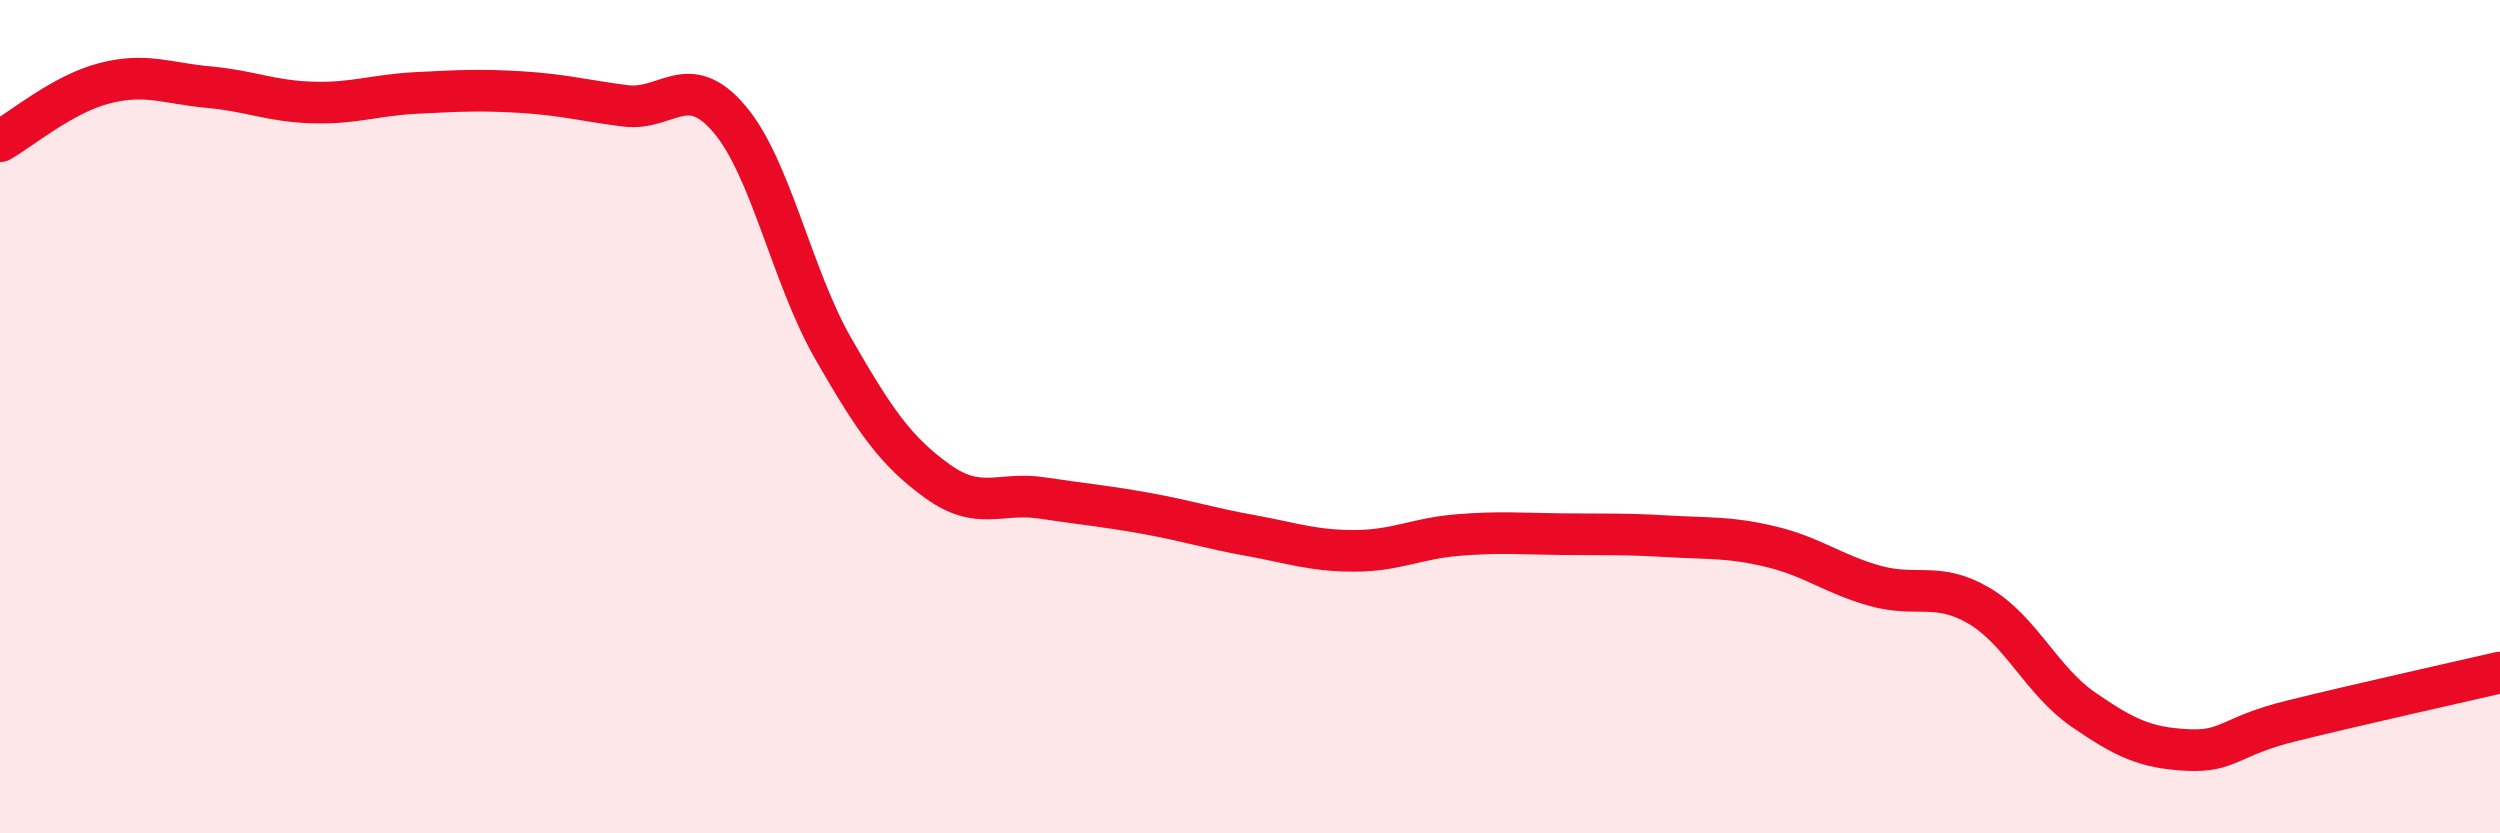 
    <svg width="60" height="20" viewBox="0 0 60 20" xmlns="http://www.w3.org/2000/svg">
      <path
        d="M 0,3.39 C 0.5,3.11 1.5,2.26 2.5,2 C 3.5,1.74 4,2 5,2.09 C 6,2.18 6.5,2.43 7.5,2.46 C 8.5,2.49 9,2.28 10,2.23 C 11,2.18 11.5,2.15 12.5,2.21 C 13.5,2.27 14,2.41 15,2.54 C 16,2.67 16.5,1.68 17.5,2.85 C 18.5,4.02 19,6.63 20,8.37 C 21,10.11 21.5,10.83 22.5,11.55 C 23.5,12.27 24,11.8 25,11.95 C 26,12.1 26.5,12.14 27.5,12.32 C 28.5,12.5 29,12.67 30,12.85 C 31,13.03 31.5,13.22 32.5,13.22 C 33.5,13.22 34,12.92 35,12.84 C 36,12.76 36.5,12.81 37.5,12.82 C 38.5,12.83 39,12.81 40,12.87 C 41,12.93 41.5,12.88 42.5,13.12 C 43.5,13.36 44,13.78 45,14.06 C 46,14.34 46.5,13.95 47.5,14.54 C 48.5,15.13 49,16.34 50,17.03 C 51,17.72 51.5,17.95 52.5,18 C 53.5,18.05 53.5,17.67 55,17.3 C 56.5,16.93 59,16.37 60,16.14L60 20L0 20Z"
        fill="#EB0A25"
        opacity="0.1"
        stroke-linecap="round"
        stroke-linejoin="round"
      />
      <path
        d="M 0,3.39 C 0.5,3.11 1.5,2.26 2.5,2 C 3.5,1.74 4,2 5,2.09 C 6,2.18 6.5,2.43 7.5,2.46 C 8.5,2.49 9,2.28 10,2.23 C 11,2.18 11.5,2.15 12.5,2.21 C 13.5,2.27 14,2.41 15,2.54 C 16,2.67 16.5,1.68 17.5,2.85 C 18.5,4.02 19,6.63 20,8.37 C 21,10.11 21.5,10.83 22.5,11.55 C 23.5,12.27 24,11.8 25,11.95 C 26,12.1 26.5,12.14 27.5,12.32 C 28.5,12.5 29,12.67 30,12.85 C 31,13.03 31.5,13.22 32.5,13.22 C 33.5,13.22 34,12.92 35,12.84 C 36,12.76 36.5,12.81 37.5,12.82 C 38.5,12.83 39,12.81 40,12.87 C 41,12.93 41.5,12.88 42.5,13.12 C 43.5,13.36 44,13.78 45,14.06 C 46,14.34 46.5,13.95 47.5,14.54 C 48.5,15.13 49,16.34 50,17.03 C 51,17.72 51.5,17.95 52.5,18 C 53.5,18.05 53.5,17.67 55,17.3 C 56.5,16.93 59,16.37 60,16.14"
        stroke="#EB0A25"
        stroke-width="1"
        fill="none"
        stroke-linecap="round"
        stroke-linejoin="round"
      />
    </svg>
  